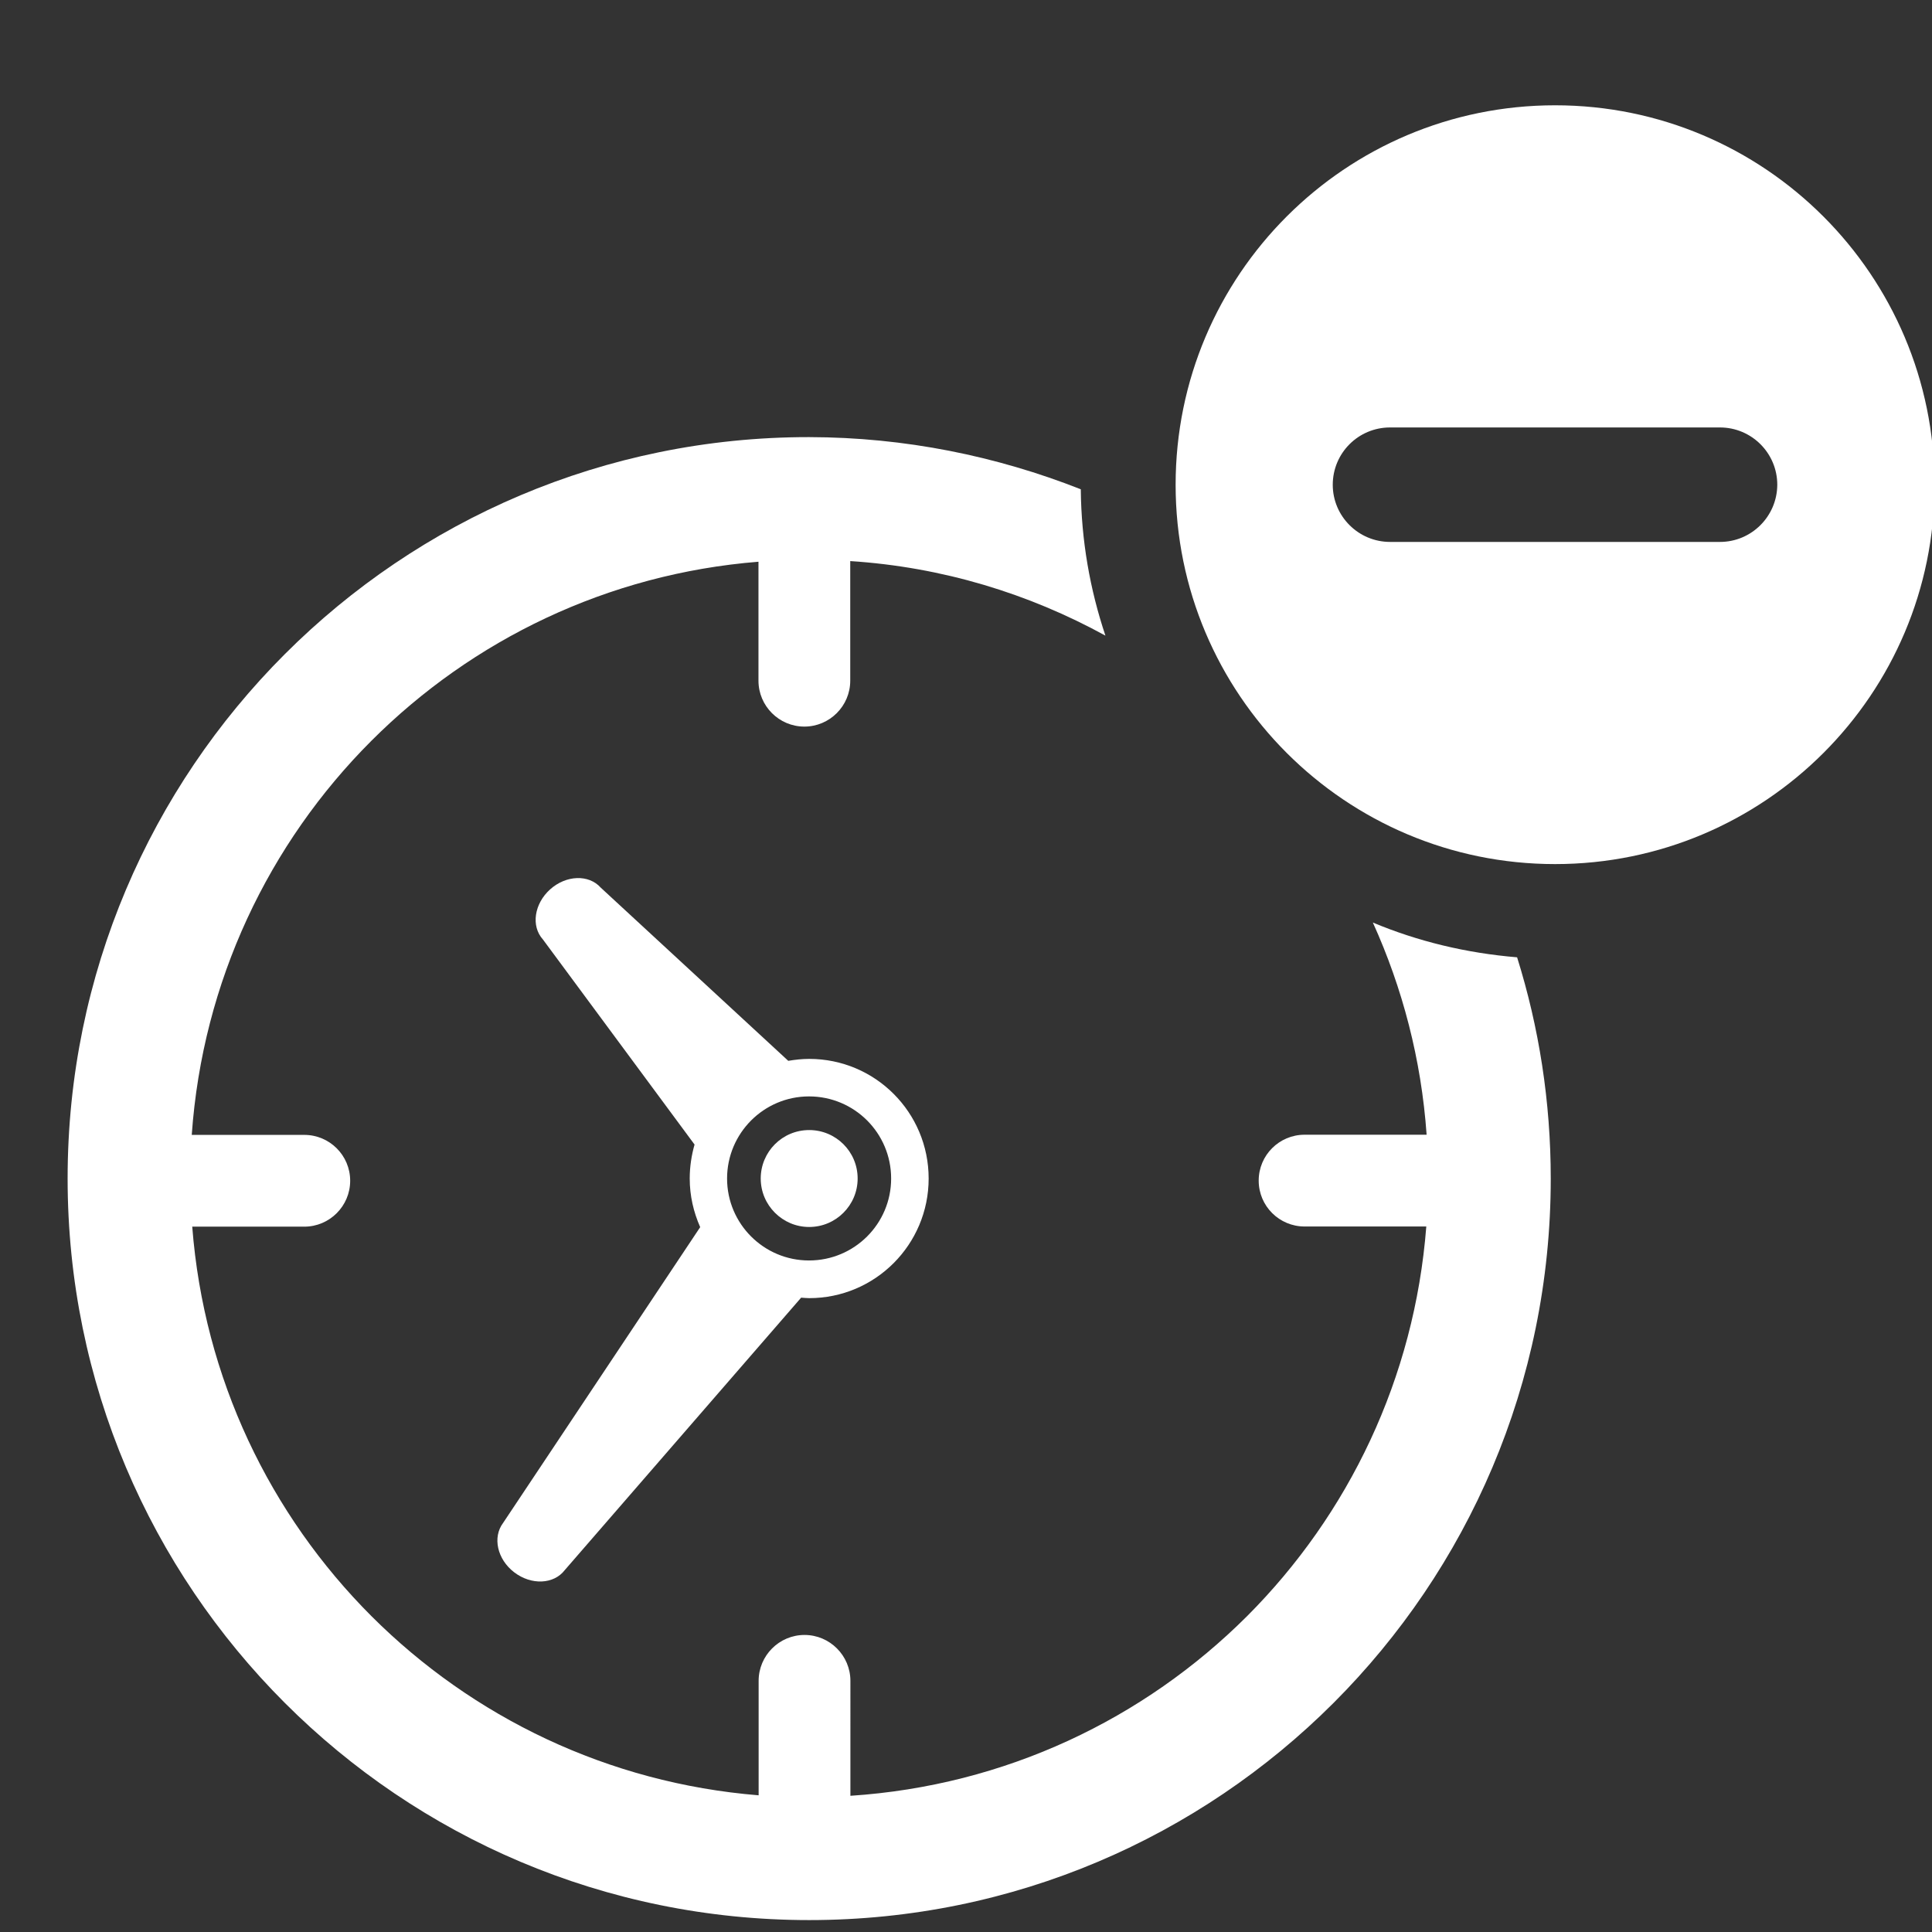 <?xml version="1.0" encoding="UTF-8"?>
<!-- Generator: Adobe Illustrator 28.1.0, SVG Export Plug-In . SVG Version: 6.00 Build 0)  -->
<svg xmlns="http://www.w3.org/2000/svg" xmlns:xlink="http://www.w3.org/1999/xlink" version="1.1" id="Laag_1" x="0px" y="0px" viewBox="0 0 1200 1200" style="enable-background:new 0 0 1200 1200;" xml:space="preserve">
<rect x="0" y="0" width="1200" height="1200" fill="#333333" stroke="none"/>
<style type="text/css">
	.st0{fill:#FFFFFF;}
</style>
<g>
	<path class="st0" d="M965.9,65.4c-130.2,0-235.7,105.5-235.7,235.7c0,130.1,105.5,235.6,235.7,235.6s235.7-105.5,235.7-235.6   C1201.5,170.9,1096,65.4,965.9,65.4L965.9,65.4z M1068.3,336.6H863.4c-19.6,0-35.6-15.9-35.6-35.5c0-19.7,15.9-35.6,35.6-35.6   h204.9c19.6,0,35.6,15.9,35.6,35.6C1103.8,320.7,1087.9,336.6,1068.3,336.6L1068.3,336.6z"></path>
	<path class="st0" d="M852.7,573c18.4,40.6,30.1,85,33.4,131.8h-75.8c-15.7,0-28.5,12.7-28.5,28.5s12.8,28.5,28.5,28.5h75.6   c-7.3,94.3-48.3,178.9-111.3,242c-64.1,64-150.3,105.3-246.4,111.6V1044c0-15.7-12.8-28.5-28.5-28.5s-28.5,12.8-28.5,28.5v71.1   c-93.7-7.6-177.7-48.6-240.4-111.2c-63.1-63.1-104.1-147.7-111.4-242H189c15.7,0,28.5-12.8,28.5-28.5c0-15.8-12.8-28.5-28.5-28.5   h-69.9c6.7-95.4,47.9-181.1,111.6-244.8c62.7-62.7,146.7-103.7,240.4-111.2v73.9c0,15.7,12.8,28.5,28.5,28.5s28.5-12.8,28.5-28.5   v-74.3c57.3,3.7,110.9,20.2,158.5,46.3c-9.6-28.6-15-59.1-15.3-90.9c-52.3-20.6-109.1-32.3-168.8-32.4C248.2,271.4,42,477.6,42,732   s206.2,460.6,460.6,460.6s460.6-206.2,460.6-460.5c0-47.9-7.3-94.1-20.9-137.5C910.8,592,880.6,584.7,852.7,573L852.7,573z"></path>
	<path class="st0" d="M502.6,762.1c16.6,0,30.1-13.5,30.1-30.1c0-16.7-13.5-30.1-30.1-30.1c-16.7,0-30.1,13.5-30.1,30.1   S486,762.1,502.6,762.1L502.6,762.1z"></path>
	<path class="st0" d="M502.6,657.7c-4.5,0-8.7,0.5-13,1.2L373.1,551.3c-7.4-8.3-21.5-7.8-31.4,1.1c-9.9,8.9-12,22.8-4.5,31.1   l94.2,127.4c-1.9,6.7-3,13.8-3,21.1c0,10.8,2.4,20.9,6.5,30.2L312.5,945.9c-6.7,8.9-3.7,22.6,6.9,30.7c10.6,8.1,24.6,7.5,31.4-1.4   L497.6,806c1.7,0.1,3.3,0.3,5,0.3c41,0,74.2-33.3,74.2-74.3C576.8,690.9,543.6,657.7,502.6,657.7L502.6,657.7z M502.5,782.9   c-28.1,0-50.9-22.8-50.9-50.9c0-28.1,22.8-51,50.9-51c28.2,0,51,22.8,51,51C553.5,760.1,530.7,782.9,502.5,782.9L502.5,782.9z"></path>
</g>
</svg>
